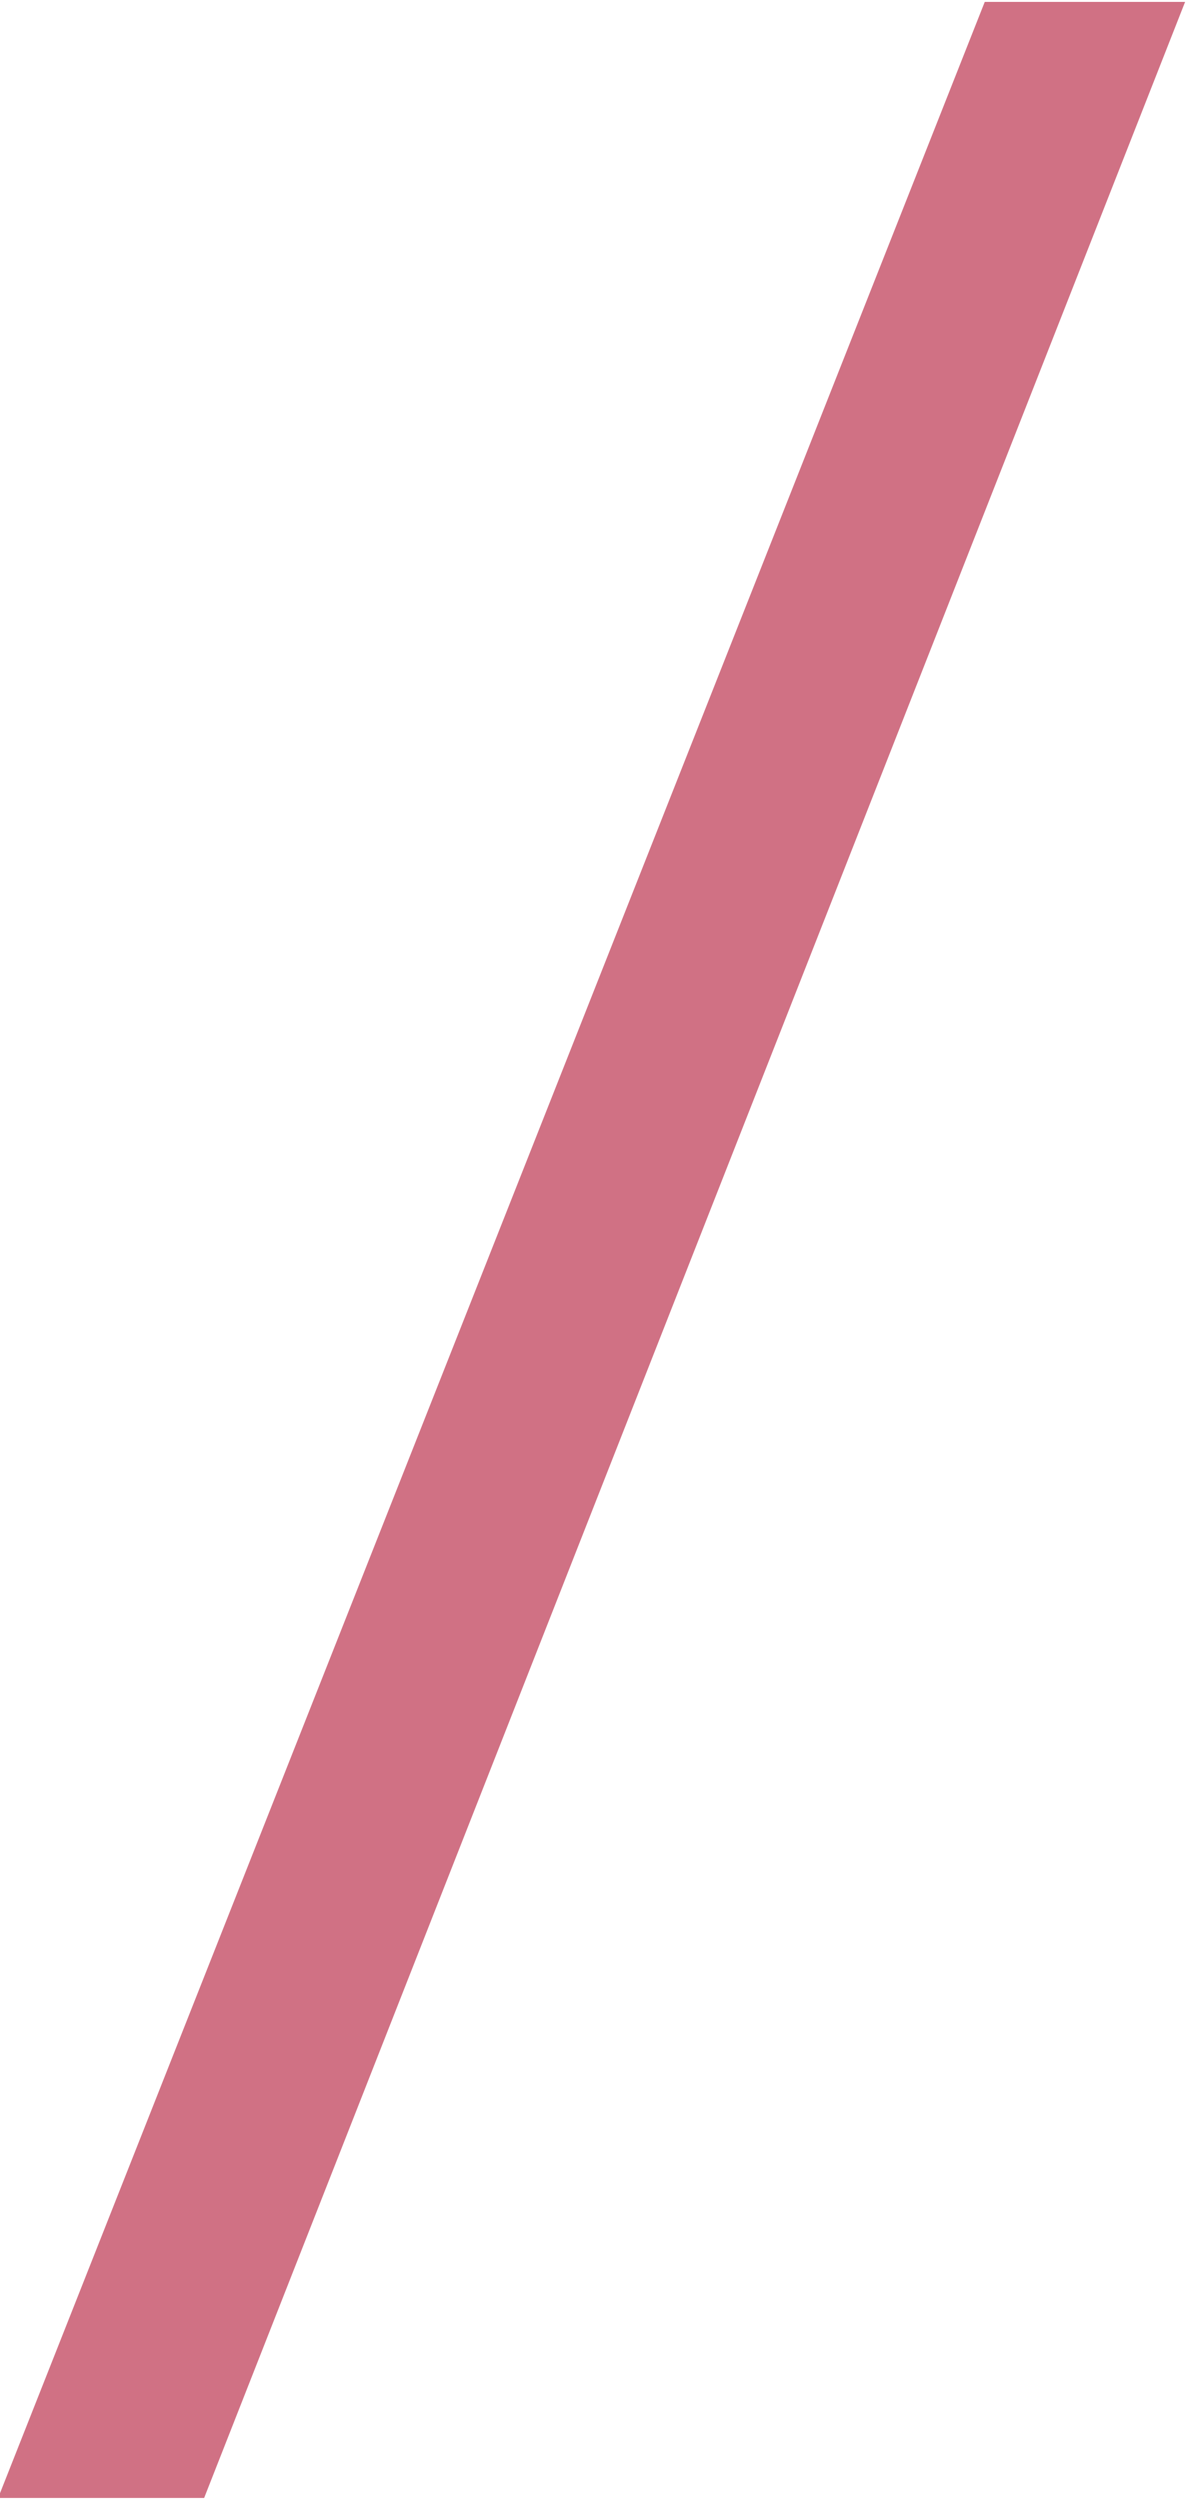 <svg id="icn_back_slash02.svg" xmlns="http://www.w3.org/2000/svg" width="6.28" height="13.22" viewBox="0 0 6.28 13.22">
  <defs>
    <style>
      .cls-1 {
        fill: #d07184;
        fill-rule: evenodd;
      }
    </style>
  </defs>
  <path id="_" data-name="/" class="cls-1" d="M2890.49,2150.32l-5.22,13.2h1.09l5.19-13.2h-1.06Z" transform="translate(-2885.28 -2150.31)"/>
</svg>
